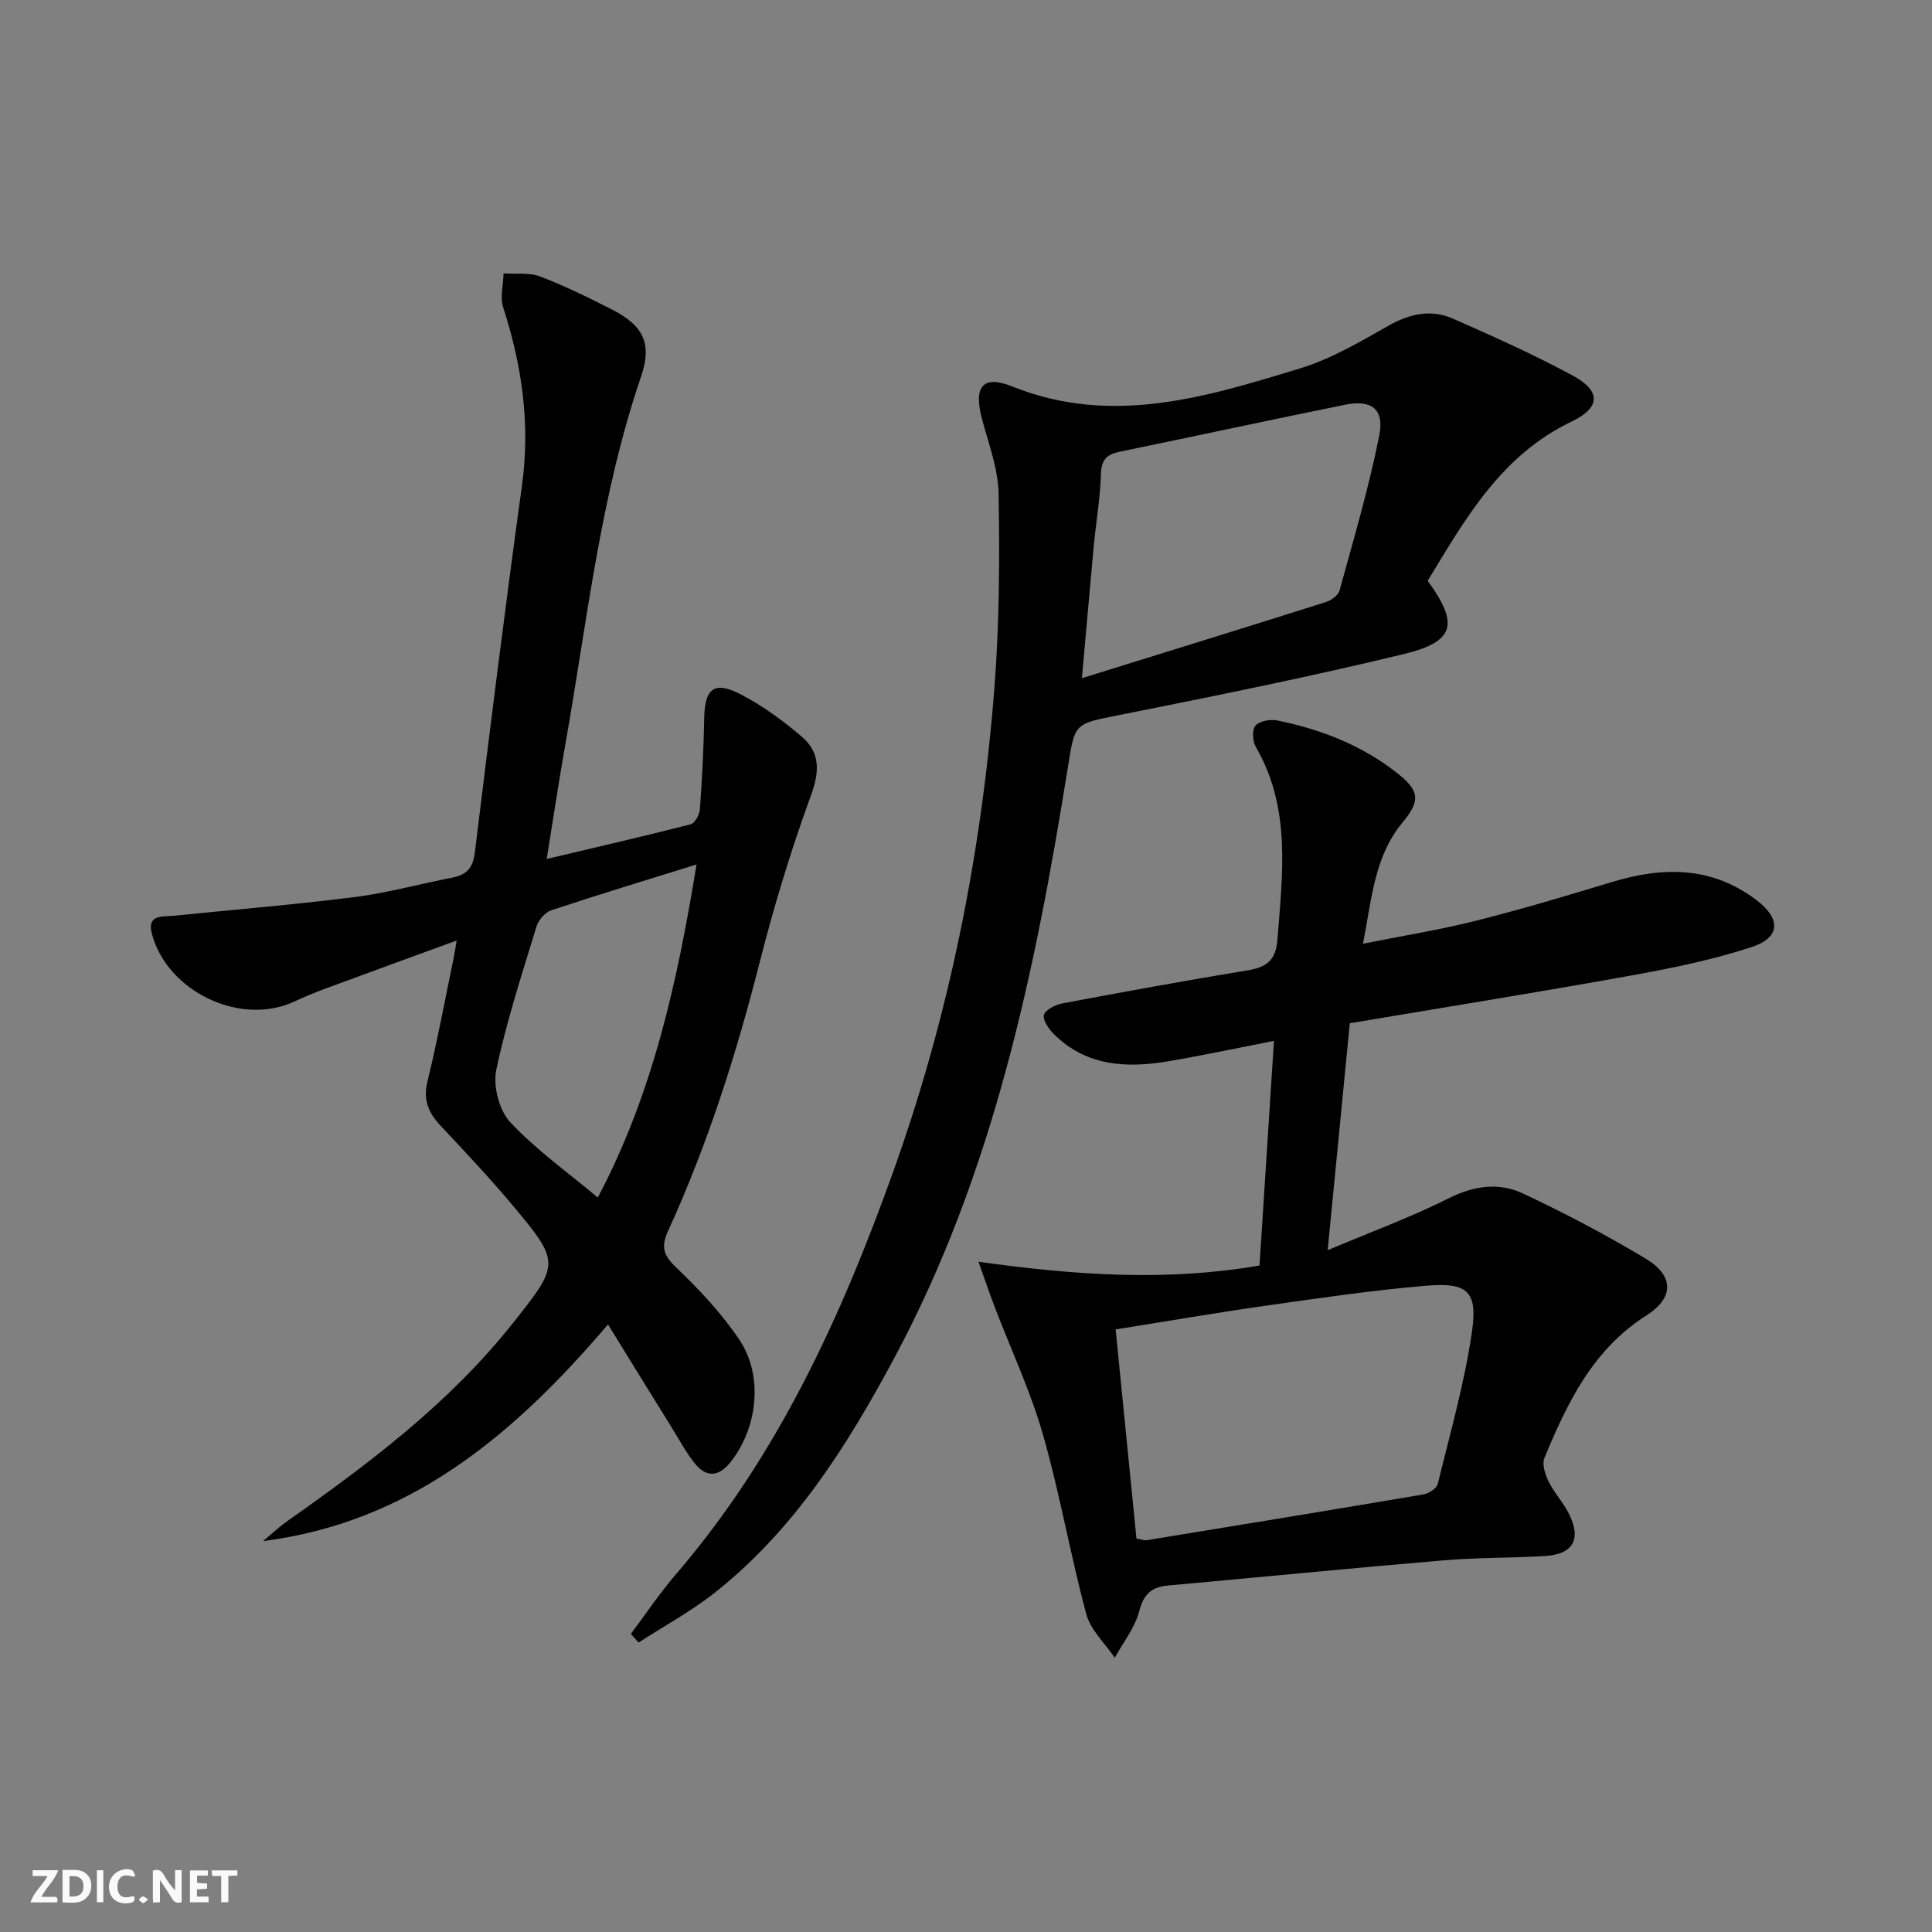 <svg enable-background="new 0 0 400 400" viewBox="0 0 400 400" xmlns="http://www.w3.org/2000/svg"><rect x="0" y="0" width="400" height="400" fill="#808080" stroke="none"/><g fill="#fbfafa"><path d="m37.59 393.81c-.92.31-1.52.05-2-.78-.7-1.2-1.52-2.34-2.47-3.78v4.59c-.55.03-.95.05-1.41.07-.03-.37-.06-.64-.06-.91 0-1.91 0-3.81 0-5.7 1.13-.41 1.77-.03 2.29.91.62 1.11 1.38 2.14 2.31 3.19v-4.2h1.35v6.61z"/><path d="m12.94 393.88v-6.75c1.9.19 3.93-.54 5.37 1.29.8 1.01.78 2.88.03 3.97-1.37 1.97-3.4 1.51-5.4 1.49m1.45-1.22c2.04.12 2.92-.58 2.89-2.21-.03-1.51-.98-2.19-2.89-2z"/><path d="m11.81 393.87h-5.49c.68-2.18 2.47-3.48 3.51-5.45h-3.08v-1.21h5.29c-.71 2.13-2.44 3.48-3.47 5.51.86 0 1.63.04 2.39-.01.79-.05 1.14.21.85 1.16"/><path d="m39.33 393.86v-6.61h3.7v1.07h-2.22v1.52c.68.04 1.34.09 2.07.13v1.07c-.72.05-1.38.09-2.1.14v1.48h2.4v1.19h-3.85z"/><path d="m27.71 388.56c-1.15-.3-2.46-.61-3.1.64-.37.73-.41 1.93-.06 2.67.63 1.35 1.99.93 3.17.68.35.94-.01 1.32-.93 1.46-1.62.25-3.05-.27-3.76-1.48-.73-1.25-.6-3.03.31-4.17.88-1.11 2.71-1.7 4-1.16.32.13.44.74.65 1.12-.1.08-.19.16-.28.24"/><path d="m49.15 387.24v1.07c-.59.02-1.17.05-1.87.08v5.44h-1.48v-5.44h-1.85c-.05-.4-.08-.73-.13-1.15z"/><path d="m20.06 387.21h1.33v6.62h-1.33z"/><path d="m30.68 393.25c-.49.38-.8.79-1.05.76-.32-.05-.6-.45-.9-.7.26-.24.51-.64.8-.67.29-.04.62.3 1.15.61"/></g><path d="m282.19 195.39c8.19-1.64 15.83-2.86 23.3-4.74 9.48-2.38 18.86-5.19 28.22-8.03 10.56-3.2 20.63-3.31 29.89 3.69 5.15 3.89 5.09 7.8-1 9.79-8.13 2.66-16.63 4.38-25.07 5.9-19.25 3.47-38.57 6.57-58.07 9.85-1.53 15.66-2.99 30.64-4.58 46.99 9.04-3.82 17.29-6.85 25.09-10.76 5.21-2.61 10.36-3.32 15.32-.99 8.7 4.08 17.25 8.59 25.48 13.53 5.84 3.51 5.84 8.08.11 11.72-11.09 7.04-16.37 18.06-21.12 29.49-.54 1.31.14 3.43.85 4.88 1.17 2.37 3.07 4.37 4.24 6.74 2.62 5.28.84 8.36-5.05 8.71-6.96.42-13.97.3-20.91.89-19.03 1.61-38.03 3.49-57.05 5.21-3.38.31-5.04 1.72-5.96 5.27-.89 3.44-3.32 6.48-5.08 9.69-2.03-3-5.01-5.74-5.9-9.04-3.31-12.31-5.46-24.94-8.97-37.18-2.59-9.02-6.63-17.62-9.99-26.41-.97-2.54-1.84-5.11-3.36-9.36 20.25 2.83 39.04 4.09 58.19.78.98-15.31 1.97-30.64 2.99-46.51-7.53 1.47-14.59 2.98-21.71 4.2-8.65 1.48-17 1.13-23.77-5.51-1.09-1.07-2.4-2.89-2.15-4.03.24-1.06 2.36-2.14 3.8-2.41 12.71-2.4 25.44-4.72 38.2-6.82 3.92-.64 6.01-1.9 6.35-6.37 1.03-13.61 2.89-27.2-4.46-39.89-.68-1.18-.84-3.59-.1-4.43.85-.97 3.07-1.37 4.51-1.08 9.05 1.84 17.54 5.13 24.87 10.92 4.68 3.69 4.78 5.76 1.06 10.23-5.81 7-6.34 15.73-8.17 25.08zm-46.9 123.14c1.12.2 1.62.43 2.08.36 19.14-3.13 38.28-6.25 57.4-9.5 1.09-.19 2.68-1.25 2.91-2.18 2.55-10.45 5.53-20.85 7.07-31.46 1.22-8.42-.91-10.27-9.44-9.56-11.05.93-22.05 2.55-33.04 4.11-10.29 1.46-20.53 3.23-31.29 4.94 1.48 14.83 2.9 29.12 4.31 43.29z" fill="#000001"/><path d="m125.88 274.21c-19.79 23.22-41.15 40.98-71.43 44.86 1.66-1.37 3.24-2.87 4.99-4.11 16.92-11.91 33.41-24.32 46.45-40.65 10.17-12.75 10.2-12.86-.05-25.11-4.7-5.61-9.77-10.92-14.75-16.28-2.42-2.61-3.51-5.24-2.59-9 2.08-8.53 3.68-17.18 5.47-25.79.16-.78.27-1.58.58-3.41-9.53 3.48-18.46 6.73-27.37 10.03-2.18.81-4.32 1.72-6.44 2.69-11.03 5.02-26.08-2.14-29.28-14.05-1.12-4.15 2.18-3.55 4.5-3.79 12.53-1.28 25.1-2.3 37.59-3.89 6.73-.85 13.33-2.7 20.01-3.99 2.94-.57 4.34-1.89 4.74-5.13 3.11-25.38 6.27-50.75 9.77-76.08 1.75-12.68.01-24.8-3.88-36.83-.69-2.13.01-4.71.07-7.08 2.53.18 5.29-.22 7.56.64 5.11 1.95 10.05 4.38 14.93 6.87 6.54 3.34 8.29 7.11 5.96 13.91-8.43 24.67-11.13 50.51-15.64 75.97-1.35 7.64-2.5 15.31-3.88 23.85 10.34-2.45 20.11-4.69 29.81-7.18.87-.22 1.83-2 1.91-3.12.45-6.28.78-12.58.89-18.88.11-6.12 2.08-7.76 7.58-4.89 4.52 2.35 8.76 5.44 12.63 8.76 3.8 3.26 3.71 7.16 1.9 12.12-4.15 11.34-7.67 22.96-10.65 34.67-4.84 19.05-10.78 37.68-18.95 55.55-1.52 3.34-.93 5.04 1.69 7.55 4.77 4.56 9.4 9.49 13.07 14.95 5.02 7.48 3.79 18.21-1.76 25.27-2.4 3.05-4.97 3.41-7.41.4-1.87-2.3-3.27-4.98-4.85-7.52-4.26-6.85-8.5-13.74-13.17-21.31zm-2.11-26.27c11.49-21.77 16.51-44.91 20.44-68.96-10.53 3.28-20.35 6.25-30.09 9.49-1.28.43-2.65 2.05-3.06 3.39-2.99 9.82-6.21 19.62-8.31 29.65-.7 3.35.59 8.36 2.88 10.82 5.28 5.66 11.73 10.23 18.14 15.61z" fill="#000001"/><path d="m295.59 120.24c6.49 8.96 5.67 12.59-4.9 15.16-19.5 4.73-39.18 8.7-58.86 12.62-9.53 1.9-9.25 1.58-10.77 11.03-6.77 42.24-15.44 83.97-35.94 122.17-9.72 18.12-20.63 35.44-37.02 48.44-4.94 3.92-10.57 6.96-15.89 10.41-.53-.6-1.06-1.19-1.6-1.79 3.1-4.12 5.97-8.43 9.32-12.33 21.09-24.51 34.21-53.26 44.99-83.34 11.62-32.42 18.28-65.89 20.96-100.13 1.04-13.37 1.1-26.84.87-40.26-.09-5.18-2.08-10.36-3.44-15.48-1.77-6.64.09-9.2 6.28-6.72 20.62 8.26 40.19 2.18 59.7-3.79 6.39-1.96 12.36-5.51 18.25-8.83 4.4-2.49 8.8-3.41 13.33-1.41 8.35 3.68 16.71 7.43 24.73 11.76 5.9 3.18 5.83 6.65-.22 9.53-14.63 6.99-22.01 20.16-29.79 32.96zm-71.59 20.17c17.33-5.38 33.92-10.51 50.48-15.75 1.12-.36 2.59-1.4 2.86-2.4 2.93-10.67 6.08-21.31 8.23-32.15 1.08-5.42-1.65-7.41-7.01-6.33-15.57 3.16-31.1 6.52-46.67 9.73-2.6.54-3.86 1.54-3.95 4.54-.16 5.12-1.04 10.21-1.52 15.32-.81 8.72-1.56 17.43-2.42 27.04z" fill="#000001"/></svg>
